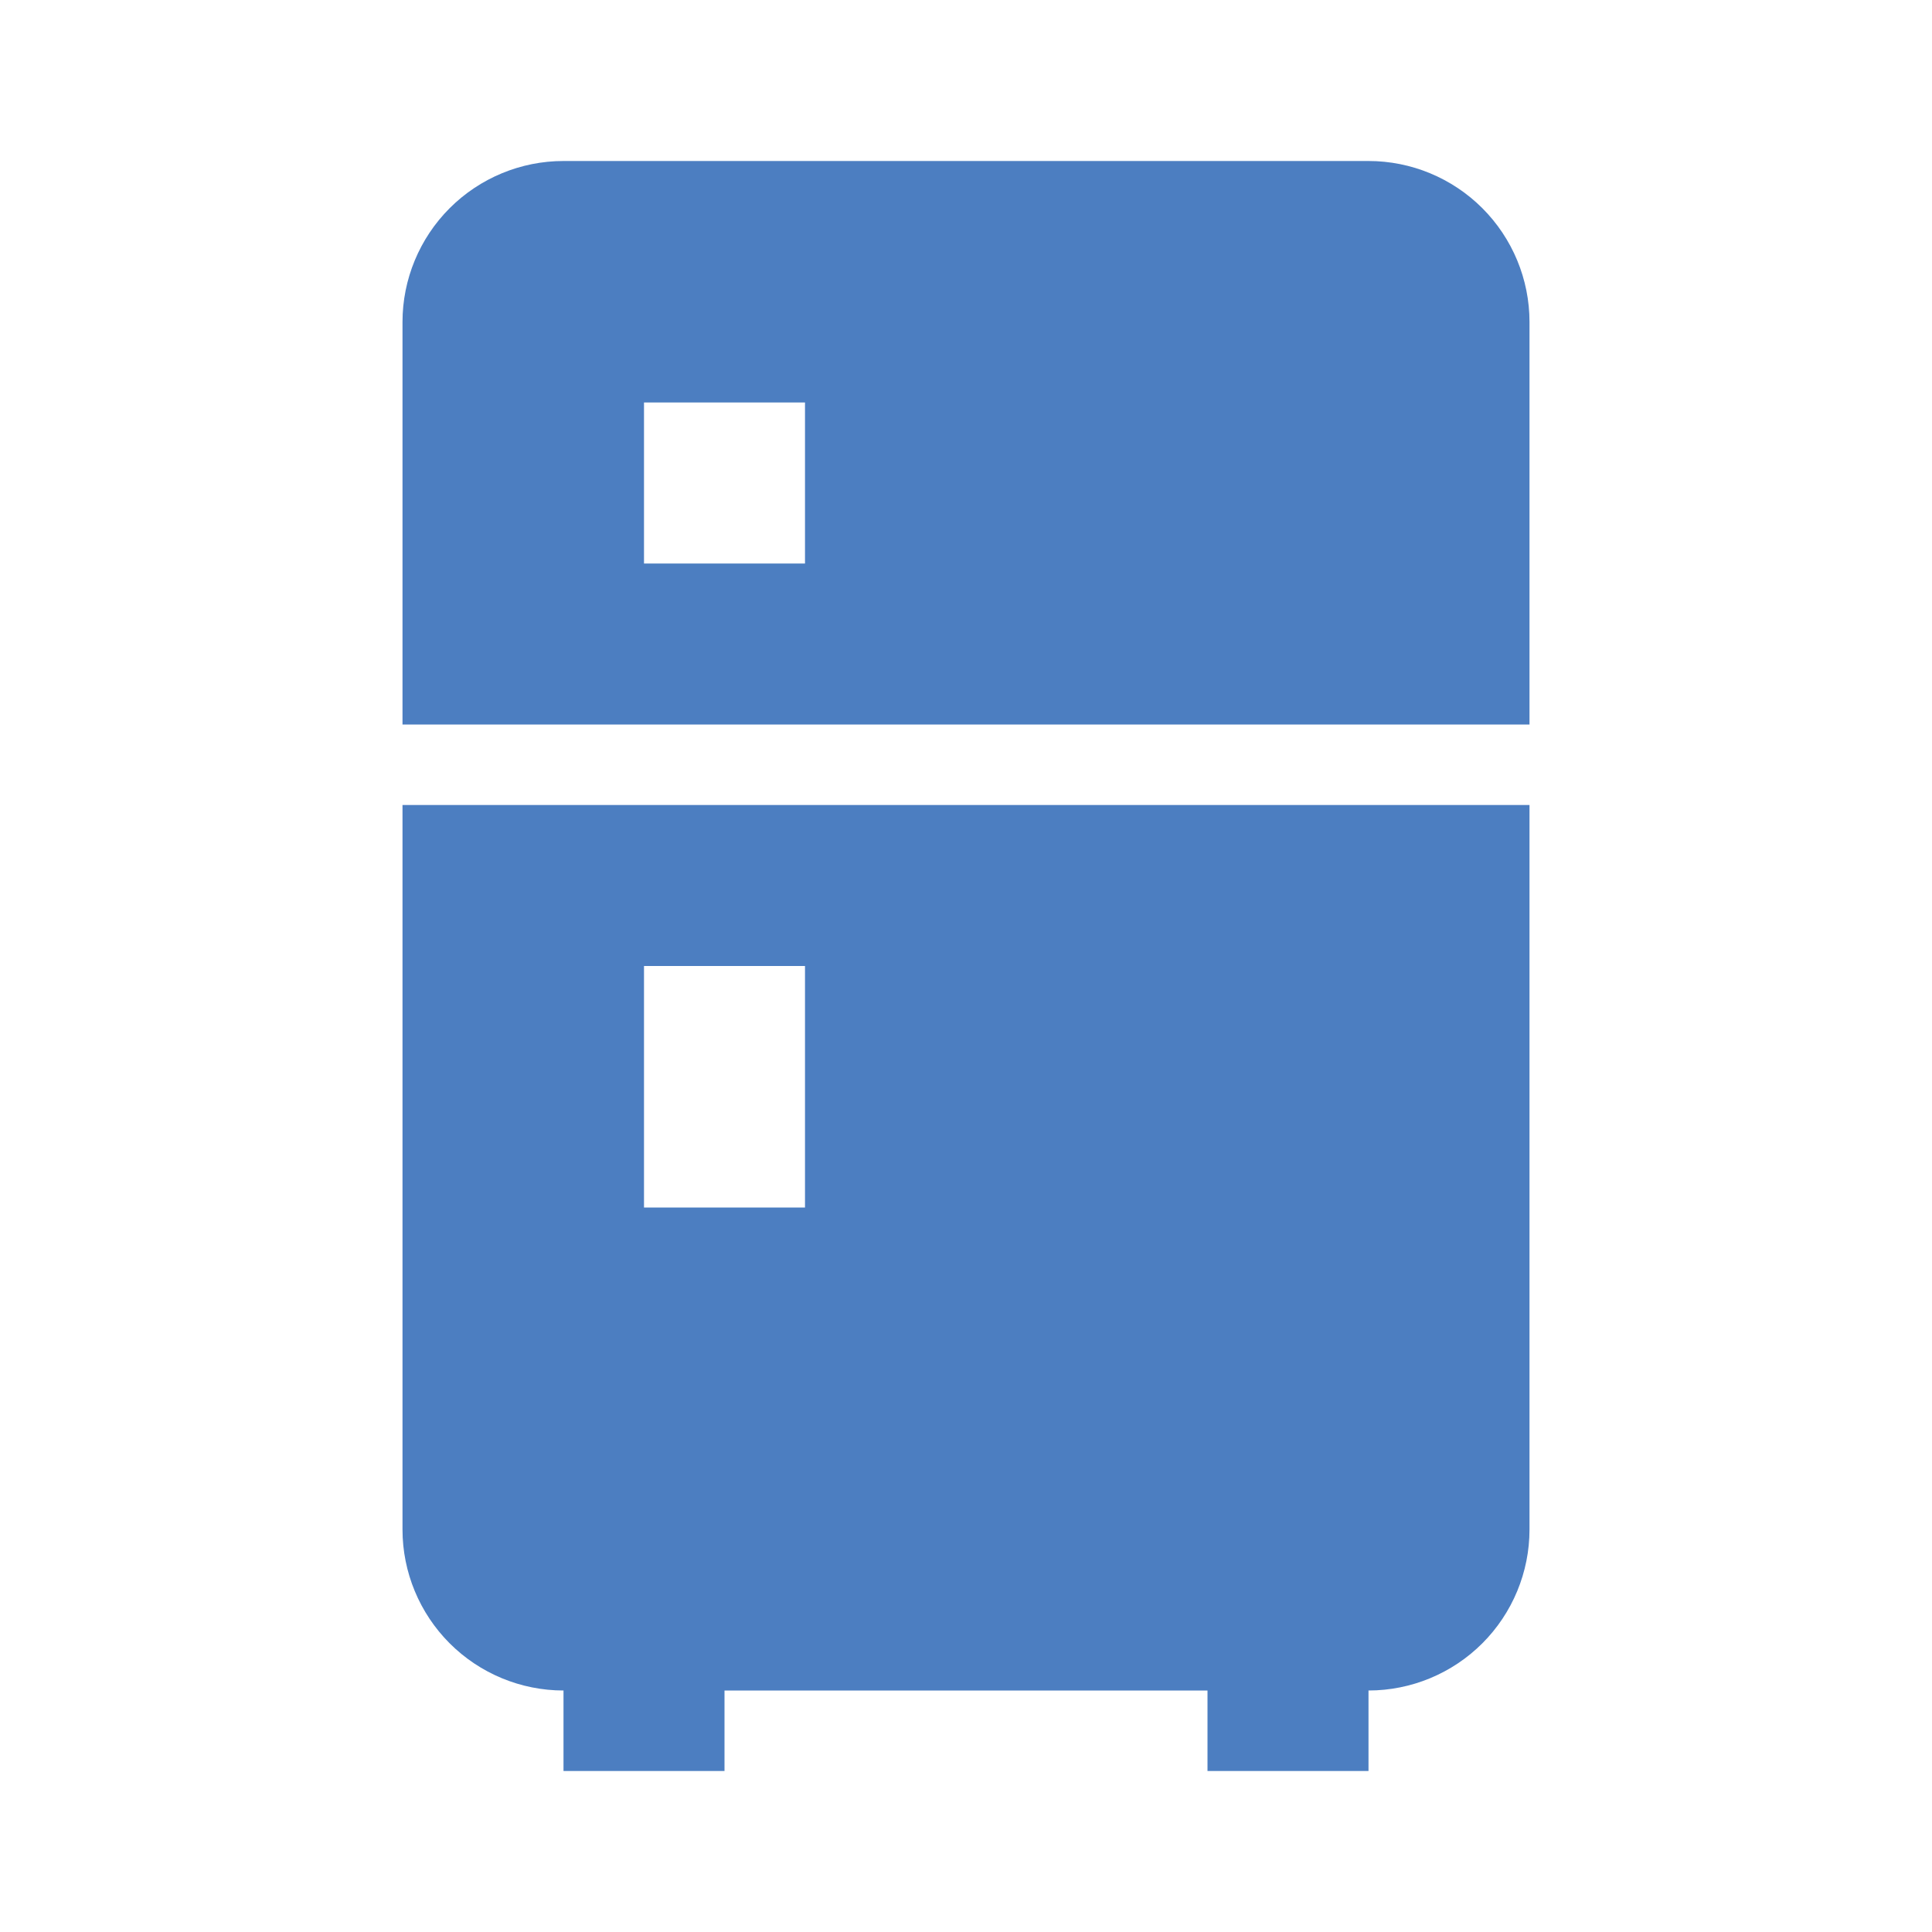 <?xml version="1.0" encoding="UTF-8"?> <svg xmlns="http://www.w3.org/2000/svg" width="24" height="24" viewBox="0 0 24 24" fill="none"><path d="M7 2H17C17.53 2 18.039 2.211 18.414 2.586C18.789 2.961 19 3.47 19 4V9H5V4C5 3.47 5.211 2.961 5.586 2.586C5.961 2.211 6.47 2 7 2ZM19 19C19 19.53 18.789 20.039 18.414 20.414C18.039 20.789 17.53 21 17 21V22H15V21H9V22H7V21C6.47 21 5.961 20.789 5.586 20.414C5.211 20.039 5 19.53 5 19V10H19V19ZM8 5V7H10V5H8ZM8 12V15H10V12H8Z" fill="#4C7EC1"></path></svg> 
